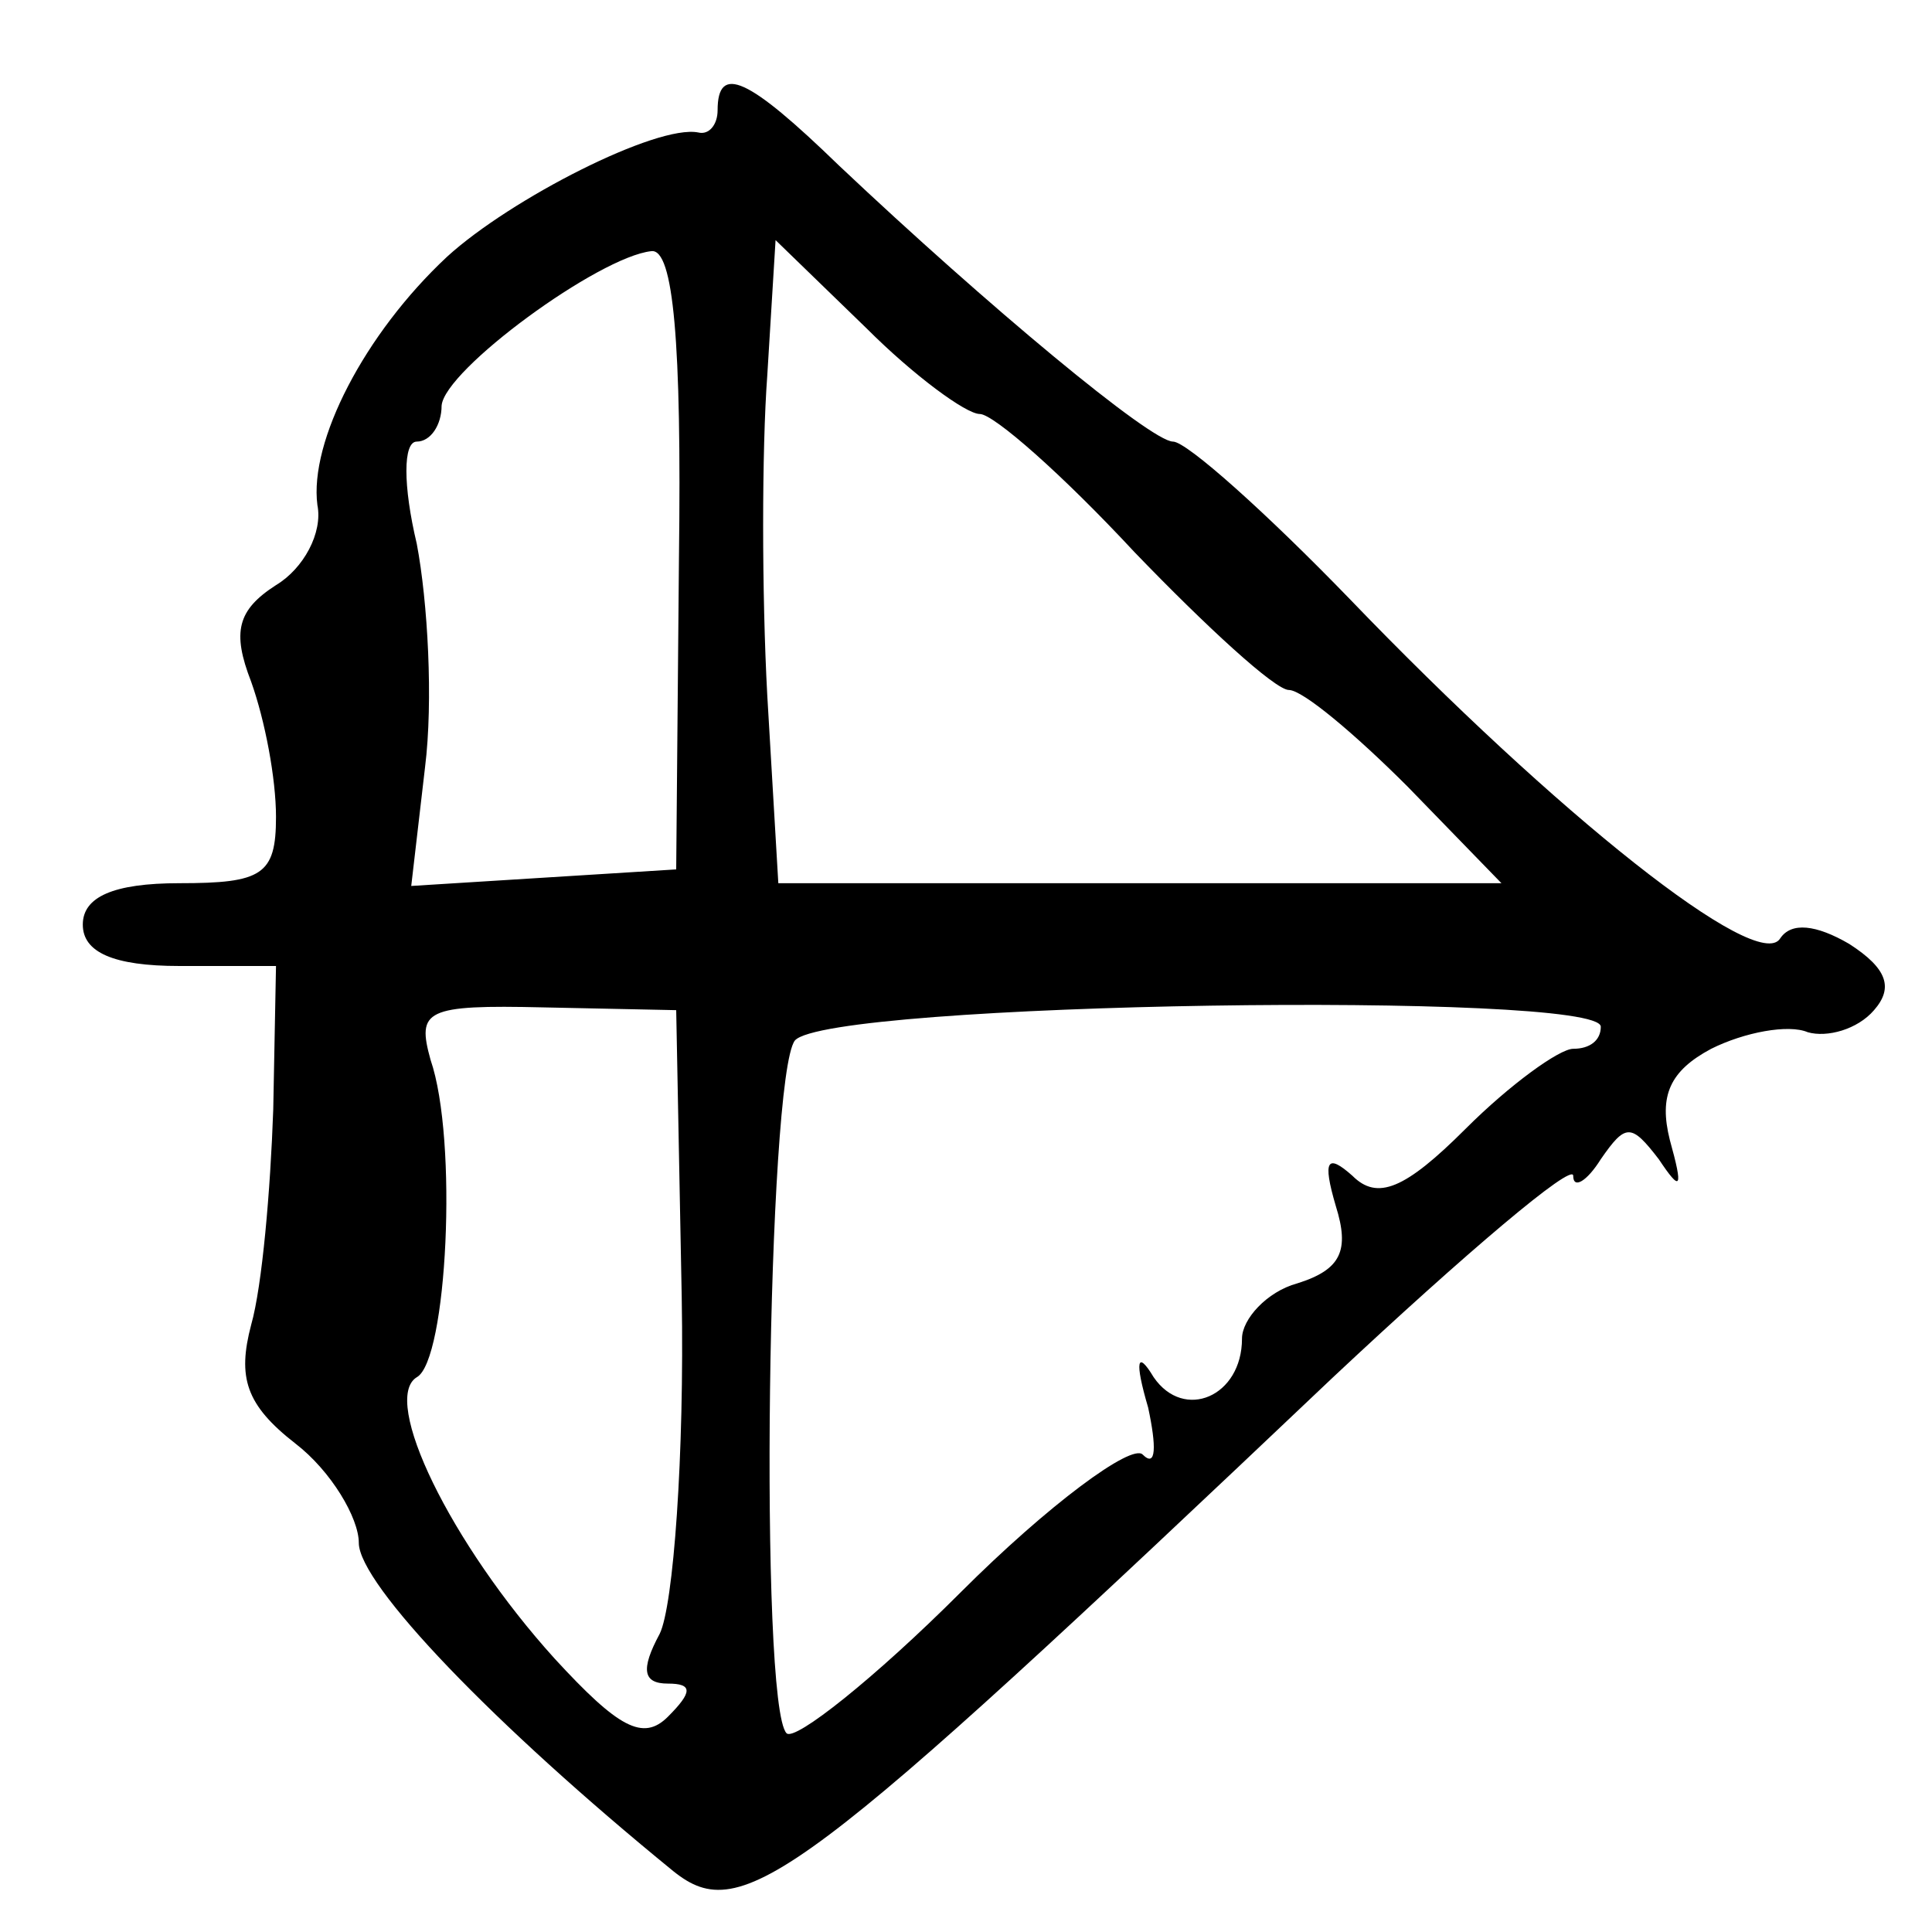 <?xml version="1.0" standalone="no"?>
<!DOCTYPE svg PUBLIC "-//W3C//DTD SVG 20010904//EN"
 "http://www.w3.org/TR/2001/REC-SVG-20010904/DTD/svg10.dtd">
<svg version="1.0" xmlns="http://www.w3.org/2000/svg"
 width="70pt" height="70pt" viewBox="0 0 70 70"
 preserveAspectRatio="xMidYMid meet">
<g transform="translate(0,70) scale(0.1,-0.1)"
fill="#000000" stroke="none">
<path d="M260 660 c0 -5 -3 -9 -7 -8 -15 3 -68 -24 -91 -45 -30 -28 -50 -67
-47 -90 2 -10 -5 -23 -15 -29 -14 -9 -16 -17 -9 -35 5 -14 9 -35 9 -49 0 -21
-5 -24 -35 -24 -24 0 -35 -5 -35 -15 0 -10 11 -15 35 -15 l35 0 -1 -52 c-1
-29 -4 -64 -8 -78 -5 -19 -2 -29 16 -43 13 -10 23 -27 23 -36 0 -15 49 -66
114 -119 25 -20 45 -5 239 179 48 45 87 78 87 73 0 -5 5 -2 10 6 9 13 11 13
21 0 8 -12 9 -11 4 7 -4 16 0 25 15 33 12 6 28 9 35 6 7 -2 18 1 24 8 7 8 5
15 -9 24 -12 7 -21 8 -25 2 -8 -13 -81 45 -156 123 -30 31 -59 57 -64 57 -8 0
-67 49 -121 100 -33 32 -44 37 -44 20z m-14 -162 l-1 -113 -48 -3 -48 -3 5 43
c3 24 1 60 -3 81 -5 21 -5 37 0 37 5 0 9 6 9 13 1 13 57 54 76 56 8 1 11 -33
10 -111z m109 52 c5 0 30 -22 56 -50 26 -27 51 -50 56 -50 5 0 24 -16 43 -35
l34 -35 -131 0 -131 0 -4 68 c-2 37 -2 89 0 116 l3 49 33 -32 c17 -17 36 -31
41 -31z m-108 -320 c1 -57 -3 -112 -8 -122 -7 -13 -6 -18 3 -18 9 0 9 -3 0
-12 -9 -9 -18 -4 -41 21 -38 42 -63 94 -50 102 11 6 15 86 5 115 -5 18 -2 20
41 19 l48 -1 2 -104z m333 98 c0 -5 -4 -8 -10 -8 -5 0 -23 -13 -39 -29 -22
-22 -32 -26 -41 -17 -9 8 -11 6 -6 -11 5 -16 2 -23 -14 -28 -11 -3 -20 -13
-20 -20 0 -21 -21 -30 -32 -14 -6 10 -7 6 -2 -11 3 -14 3 -22 -2 -17 -4 4 -34
-18 -66 -50 -31 -31 -60 -54 -63 -51 -10 10 -7 238 3 251 12 14 292 18 292 5z"/>
</g>
</svg>
